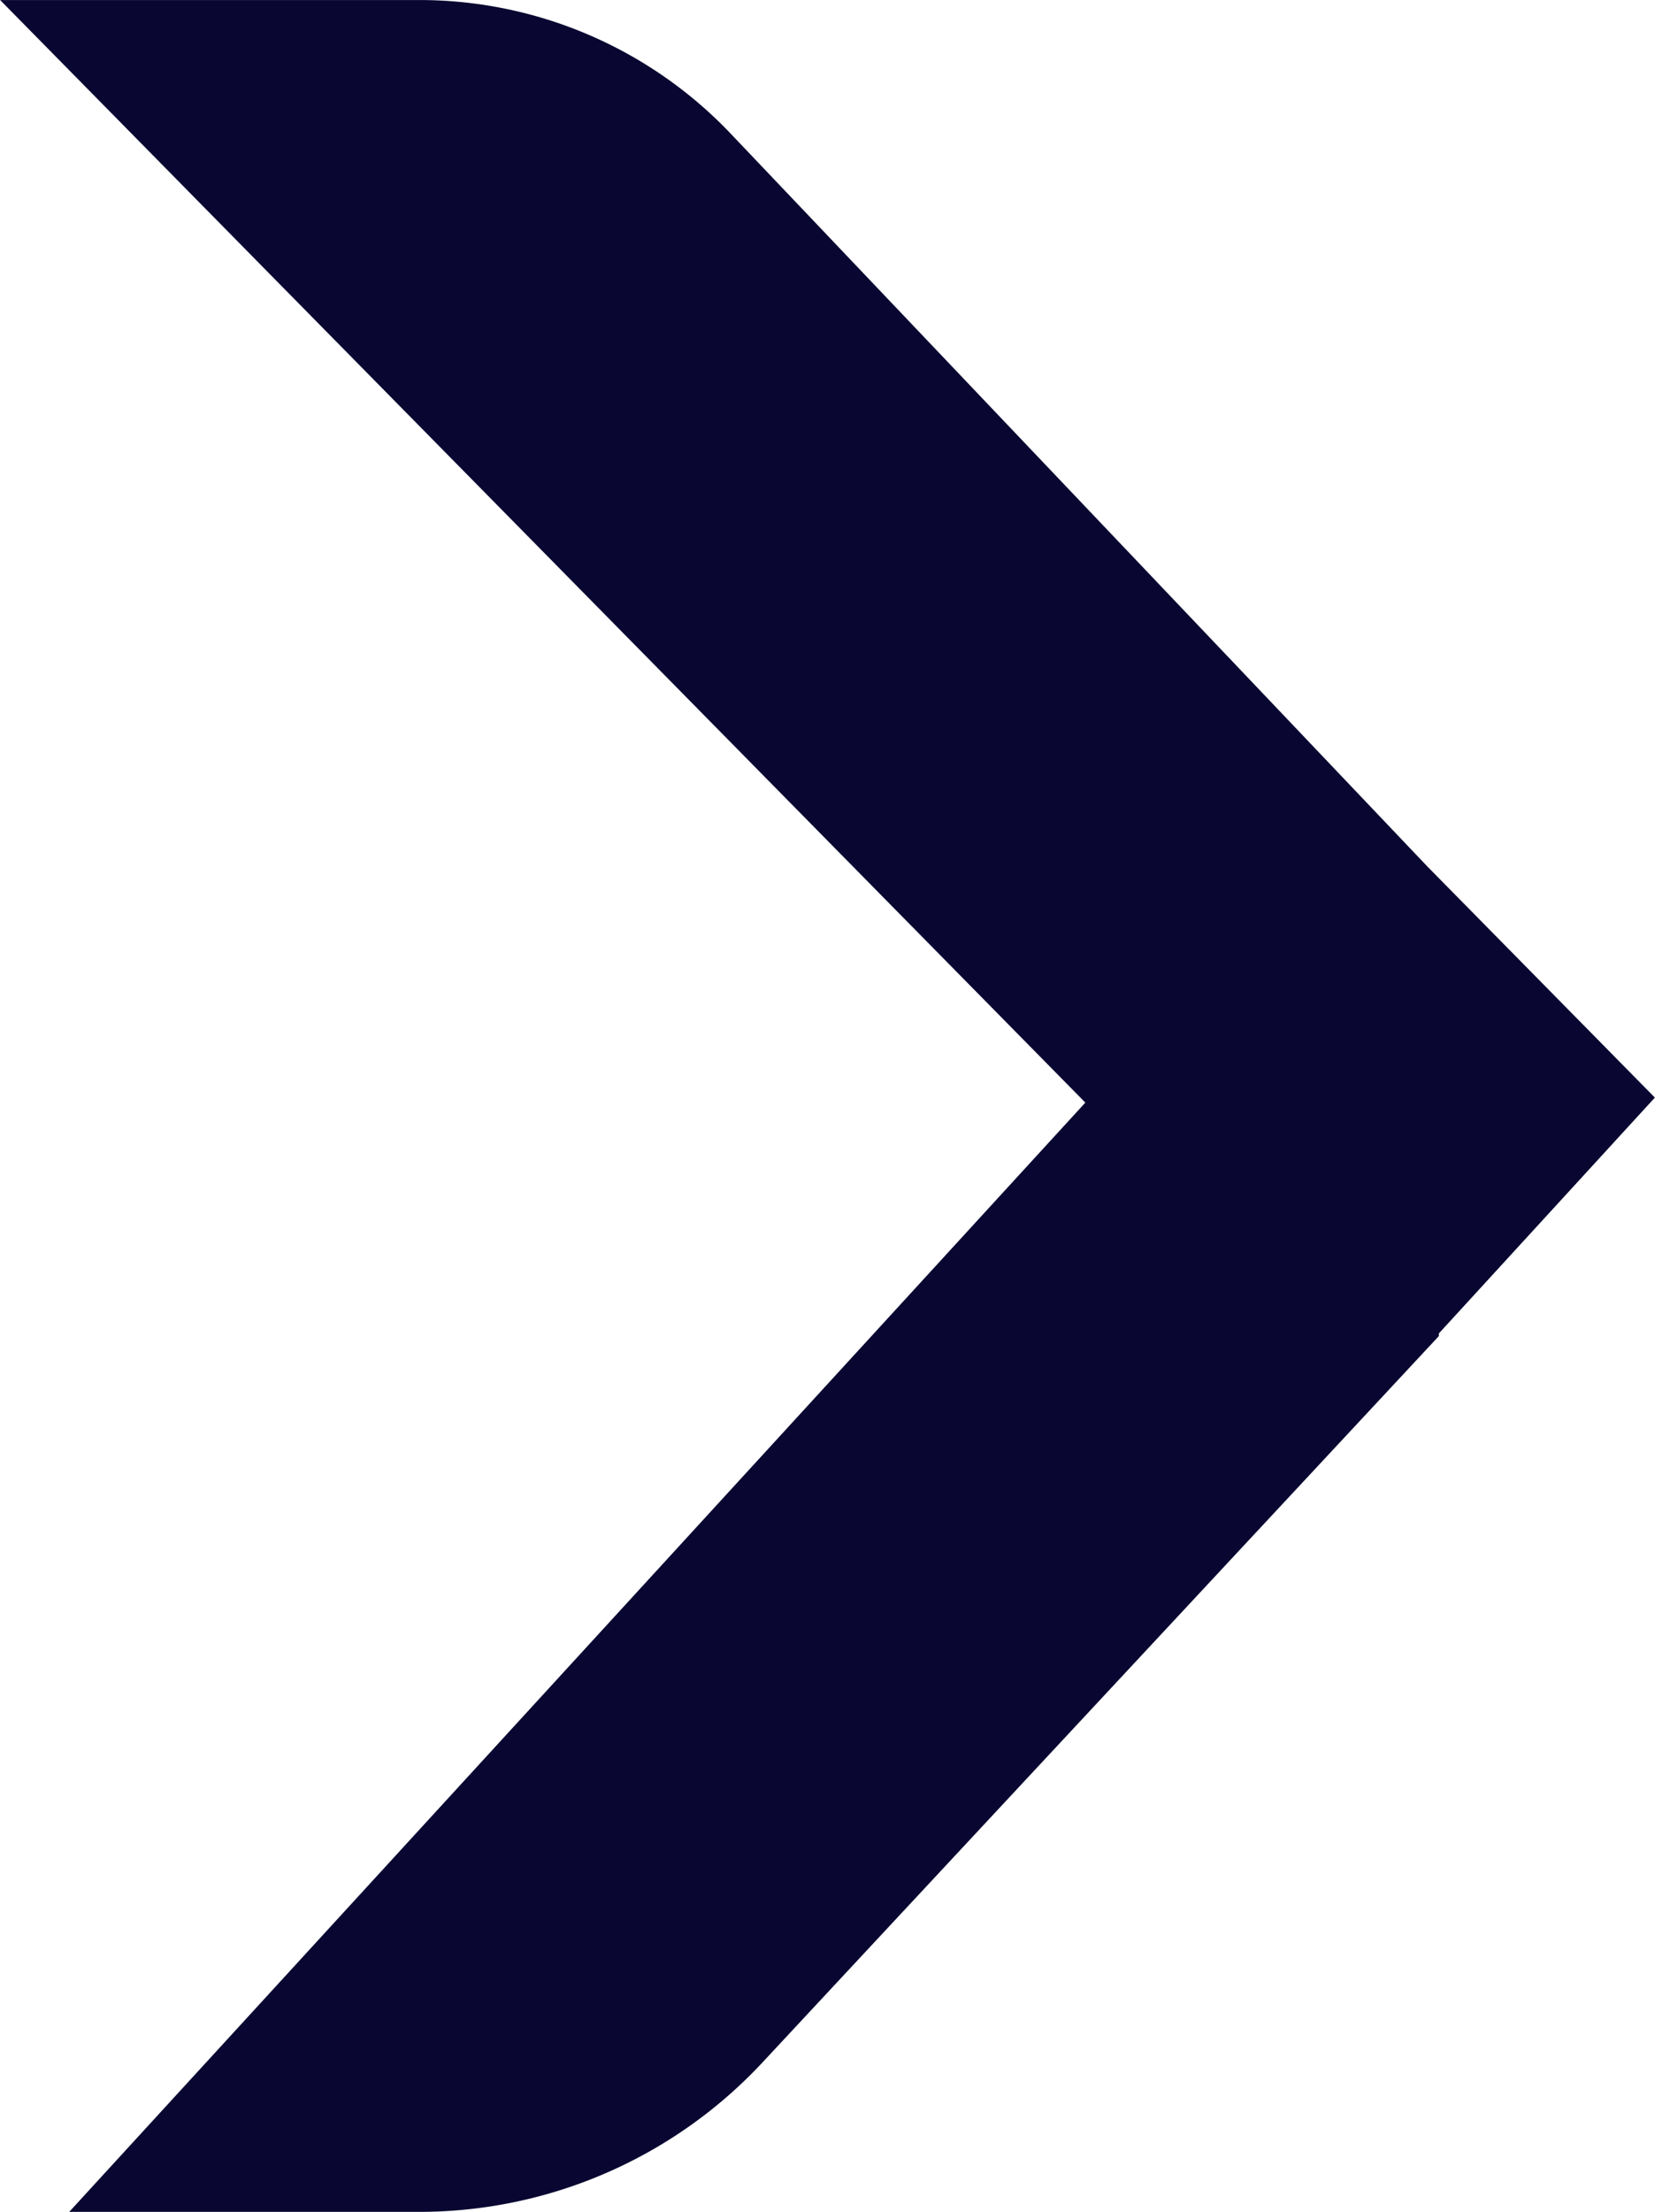 <svg xmlns="http://www.w3.org/2000/svg" width="53.912" height="72" viewBox="0 0 53.912 72">
  <path id="Trazado_23" data-name="Trazado 23" d="M1799.337,116.557l-26.588-26.992,23.808-25.973,9.292-10.136h-11.4a15.286,15.286,0,0,0-11.182,4.864l-22.035,23.646v.086l-7.036,7.676,7.409,7.521,22.7,23.861a13.989,13.989,0,0,0,10.133,4.346H1808.1Z" transform="translate(1808.104 125.457) rotate(180)" fill="#090731"/>
</svg>
